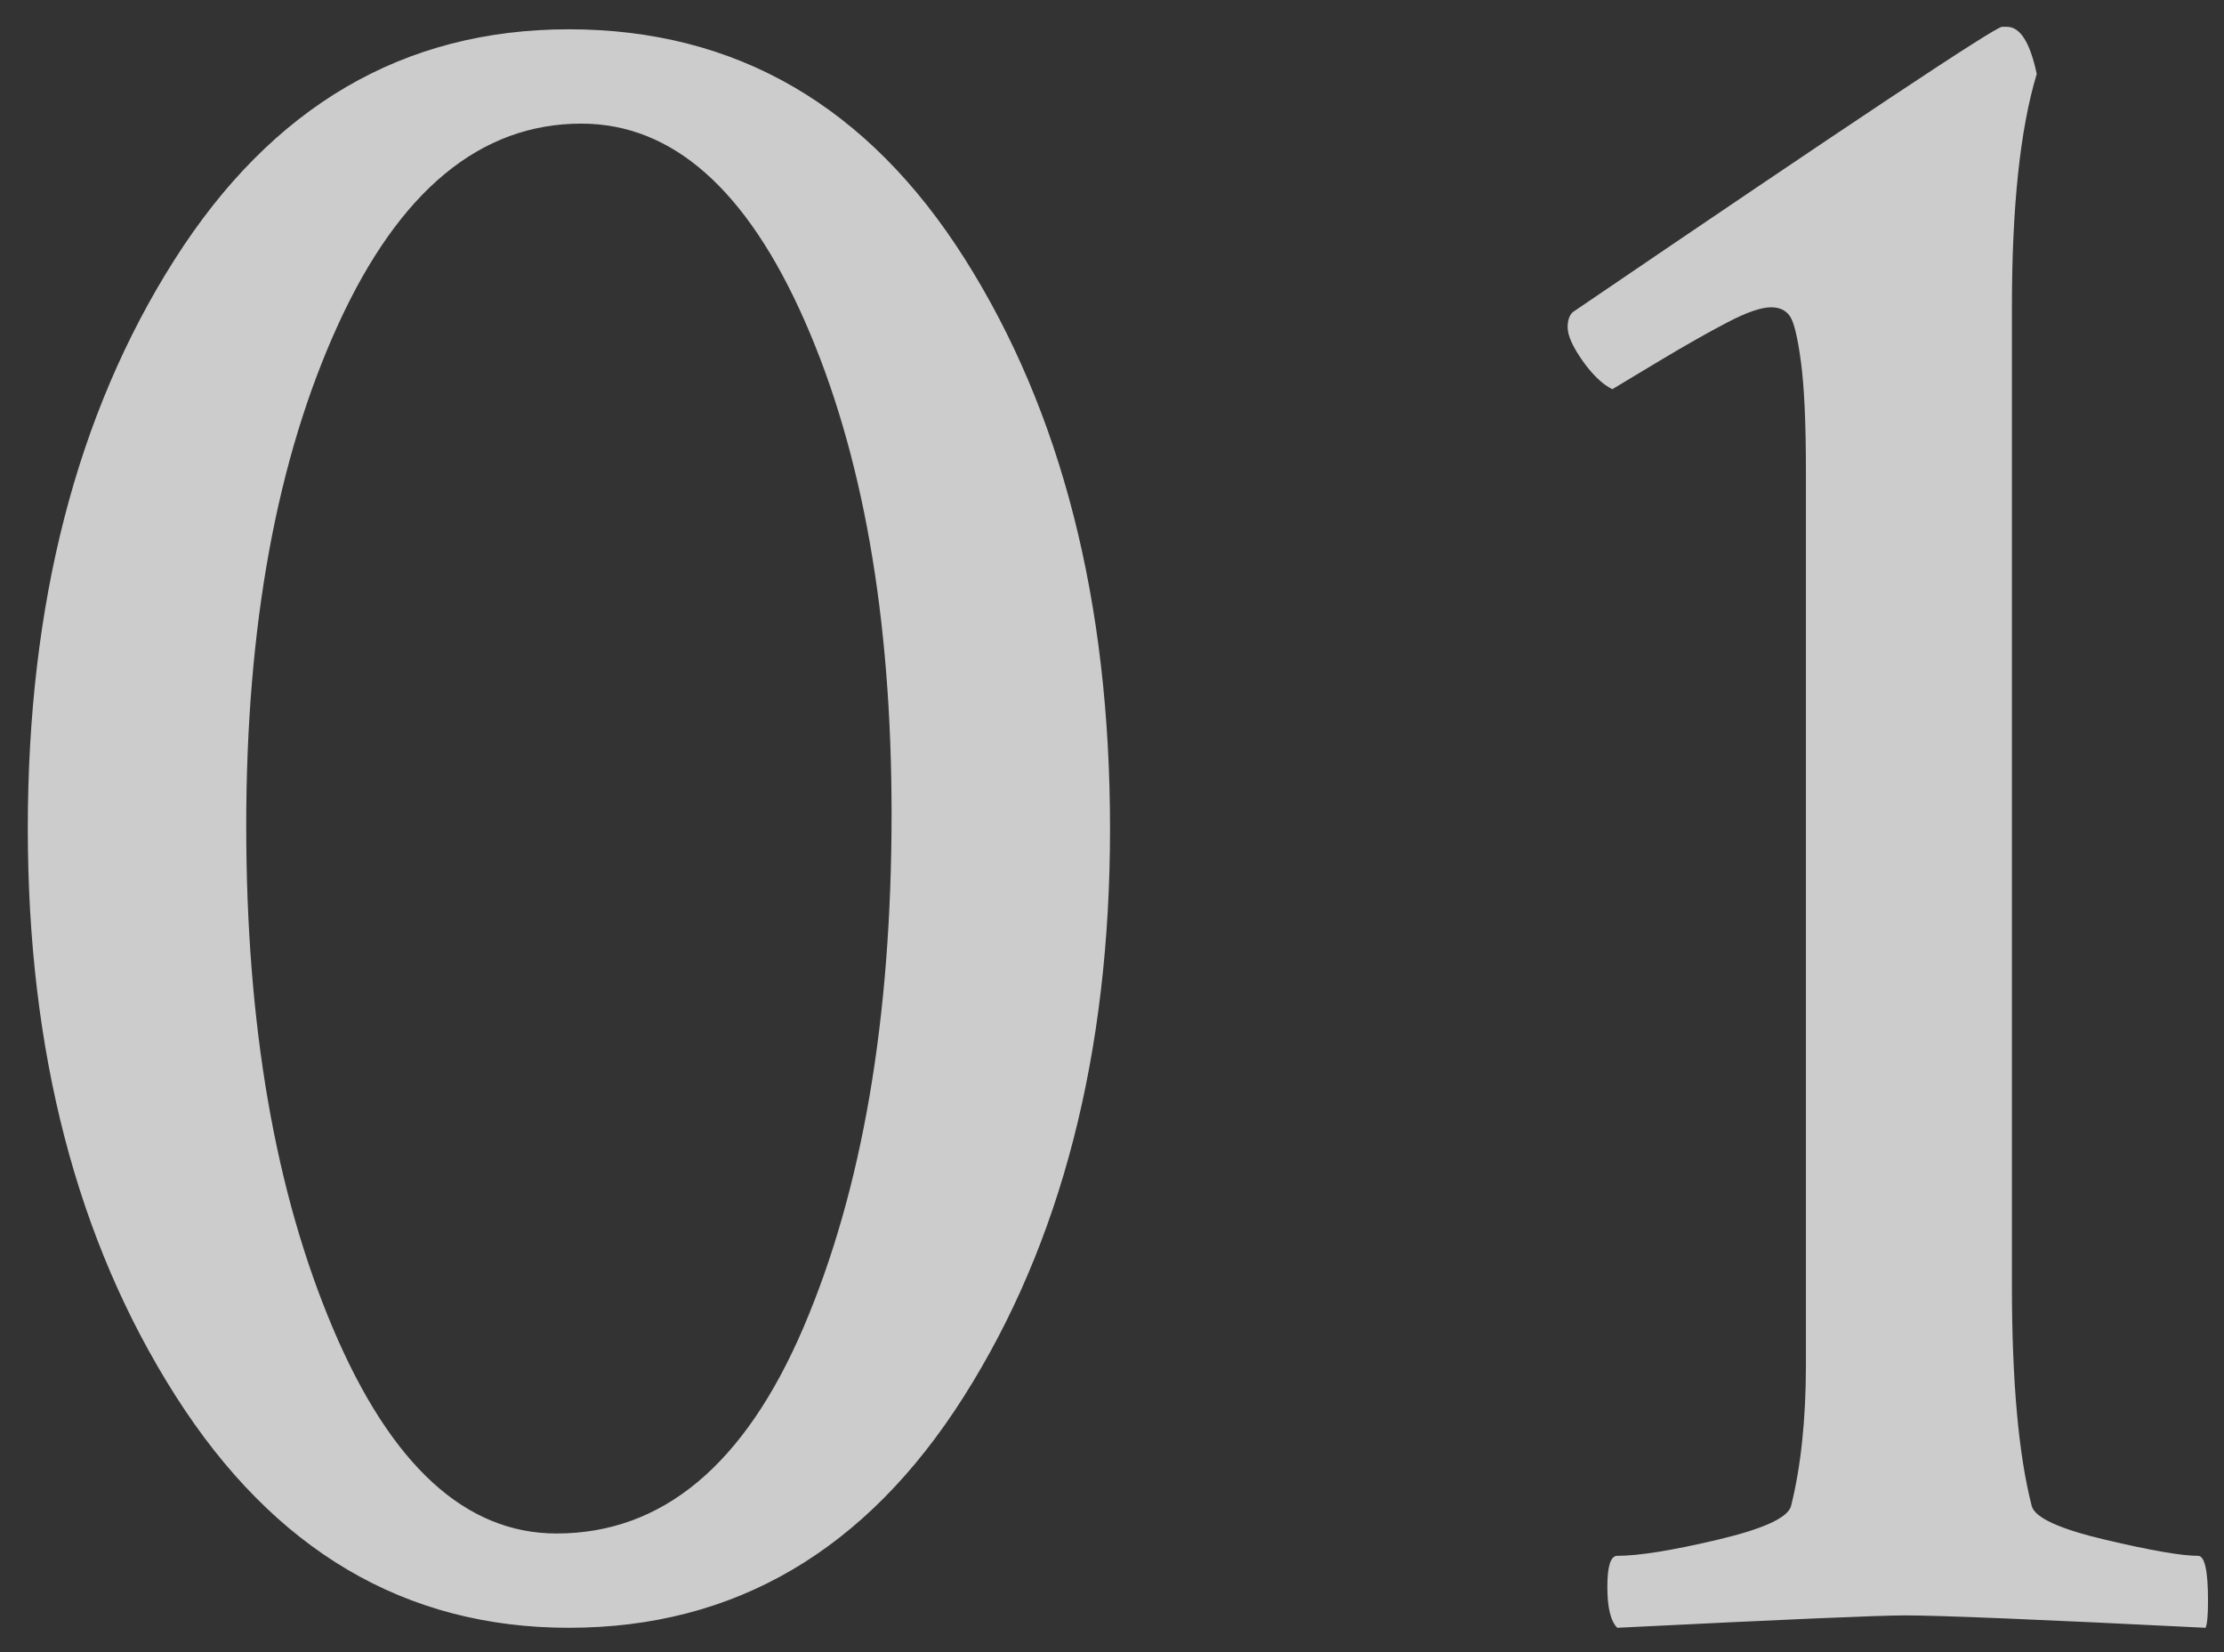 <?xml version="1.0" encoding="UTF-8"?>
<svg width="70px" height="52px" viewBox="0 0 70 52" version="1.1" xmlns="http://www.w3.org/2000/svg" xmlns:xlink="http://www.w3.org/1999/xlink">
    <rect x="0" y="0" width="70" height="52" fill="#333333" stroke="none"/>
    <!-- Generator: Sketch 47.1 (45422) - http://www.bohemiancoding.com/sketch -->
    <title>concept_tit_02</title>
    <desc>Created with Sketch.</desc>
    <defs></defs>
    <g id="Page-1" stroke="none" stroke-width="1" fill="none" fill-rule="evenodd" opacity="0.75">
        <g id="Apple-TV" transform="translate(-132, -1356)" fill="#FFFFFF">
            <g id="Group-2" transform="translate(123, 1277)">
                <g id="concept_tit_02" transform="translate(9, 79)">
                    <path d="M7.75,26 C7.75,32.25 8.661,37.523 10.484,41.82 C12.307,46.117 14.651,48.266 17.516,48.266 C20.849,48.266 23.44,46.104 25.289,41.781 C27.138,37.458 28.062,32.068 28.062,25.609 C28.062,19.411 27.151,14.242 25.328,10.102 C23.505,5.961 21.161,3.891 18.297,3.891 C15.12,3.891 12.568,6 10.641,10.219 C8.714,14.438 7.75,19.698 7.75,26 Z M0.875,26.078 C0.875,18.995 2.411,13.031 5.484,8.188 C8.557,3.344 12.698,0.922 17.906,0.922 C23.167,0.922 27.32,3.331 30.367,8.148 C33.414,12.966 34.938,18.943 34.938,26.078 C34.938,33.161 33.401,39.125 30.328,43.969 C27.255,48.813 23.115,51.234 17.906,51.234 C12.75,51.234 8.622,48.8 5.523,43.93 C2.424,39.06 0.875,33.109 0.875,26.078 Z M50.747,12.25 C50.434,12.094 50.122,11.794 49.809,11.352 C49.497,10.909 49.341,10.557 49.341,10.297 C49.341,10.089 49.393,9.932 49.497,9.828 C58.299,3.839 62.804,0.844 63.013,0.844 L63.169,0.844 C63.585,0.844 63.898,1.339 64.106,2.328 C63.585,4.047 63.325,6.495 63.325,9.672 L63.325,40.453 C63.325,43.474 63.533,45.792 63.95,47.406 C64.054,47.771 64.822,48.122 66.255,48.461 C67.687,48.799 68.664,48.969 69.184,48.969 C69.393,48.969 69.497,49.437 69.497,50.375 C69.497,50.844 69.471,51.13 69.419,51.234 C64.21,50.974 61.059,50.844 59.966,50.844 C59.132,50.844 56.111,50.974 50.903,51.234 C50.695,51.026 50.591,50.596 50.591,49.945 C50.591,49.294 50.695,48.969 50.903,48.969 C51.58,48.969 52.635,48.799 54.067,48.461 C55.499,48.122 56.268,47.771 56.372,47.406 C56.684,46.156 56.841,44.672 56.841,42.953 L56.841,14.828 C56.841,13.318 56.789,12.172 56.684,11.391 C56.58,10.609 56.463,10.128 56.333,9.945 C56.203,9.763 56.007,9.672 55.747,9.672 C55.434,9.672 54.979,9.828 54.38,10.141 C53.781,10.453 53.091,10.844 52.309,11.312 L50.747,12.25 Z" id="01"></path>
                </g>
            </g>
        </g>
    </g>
</svg>